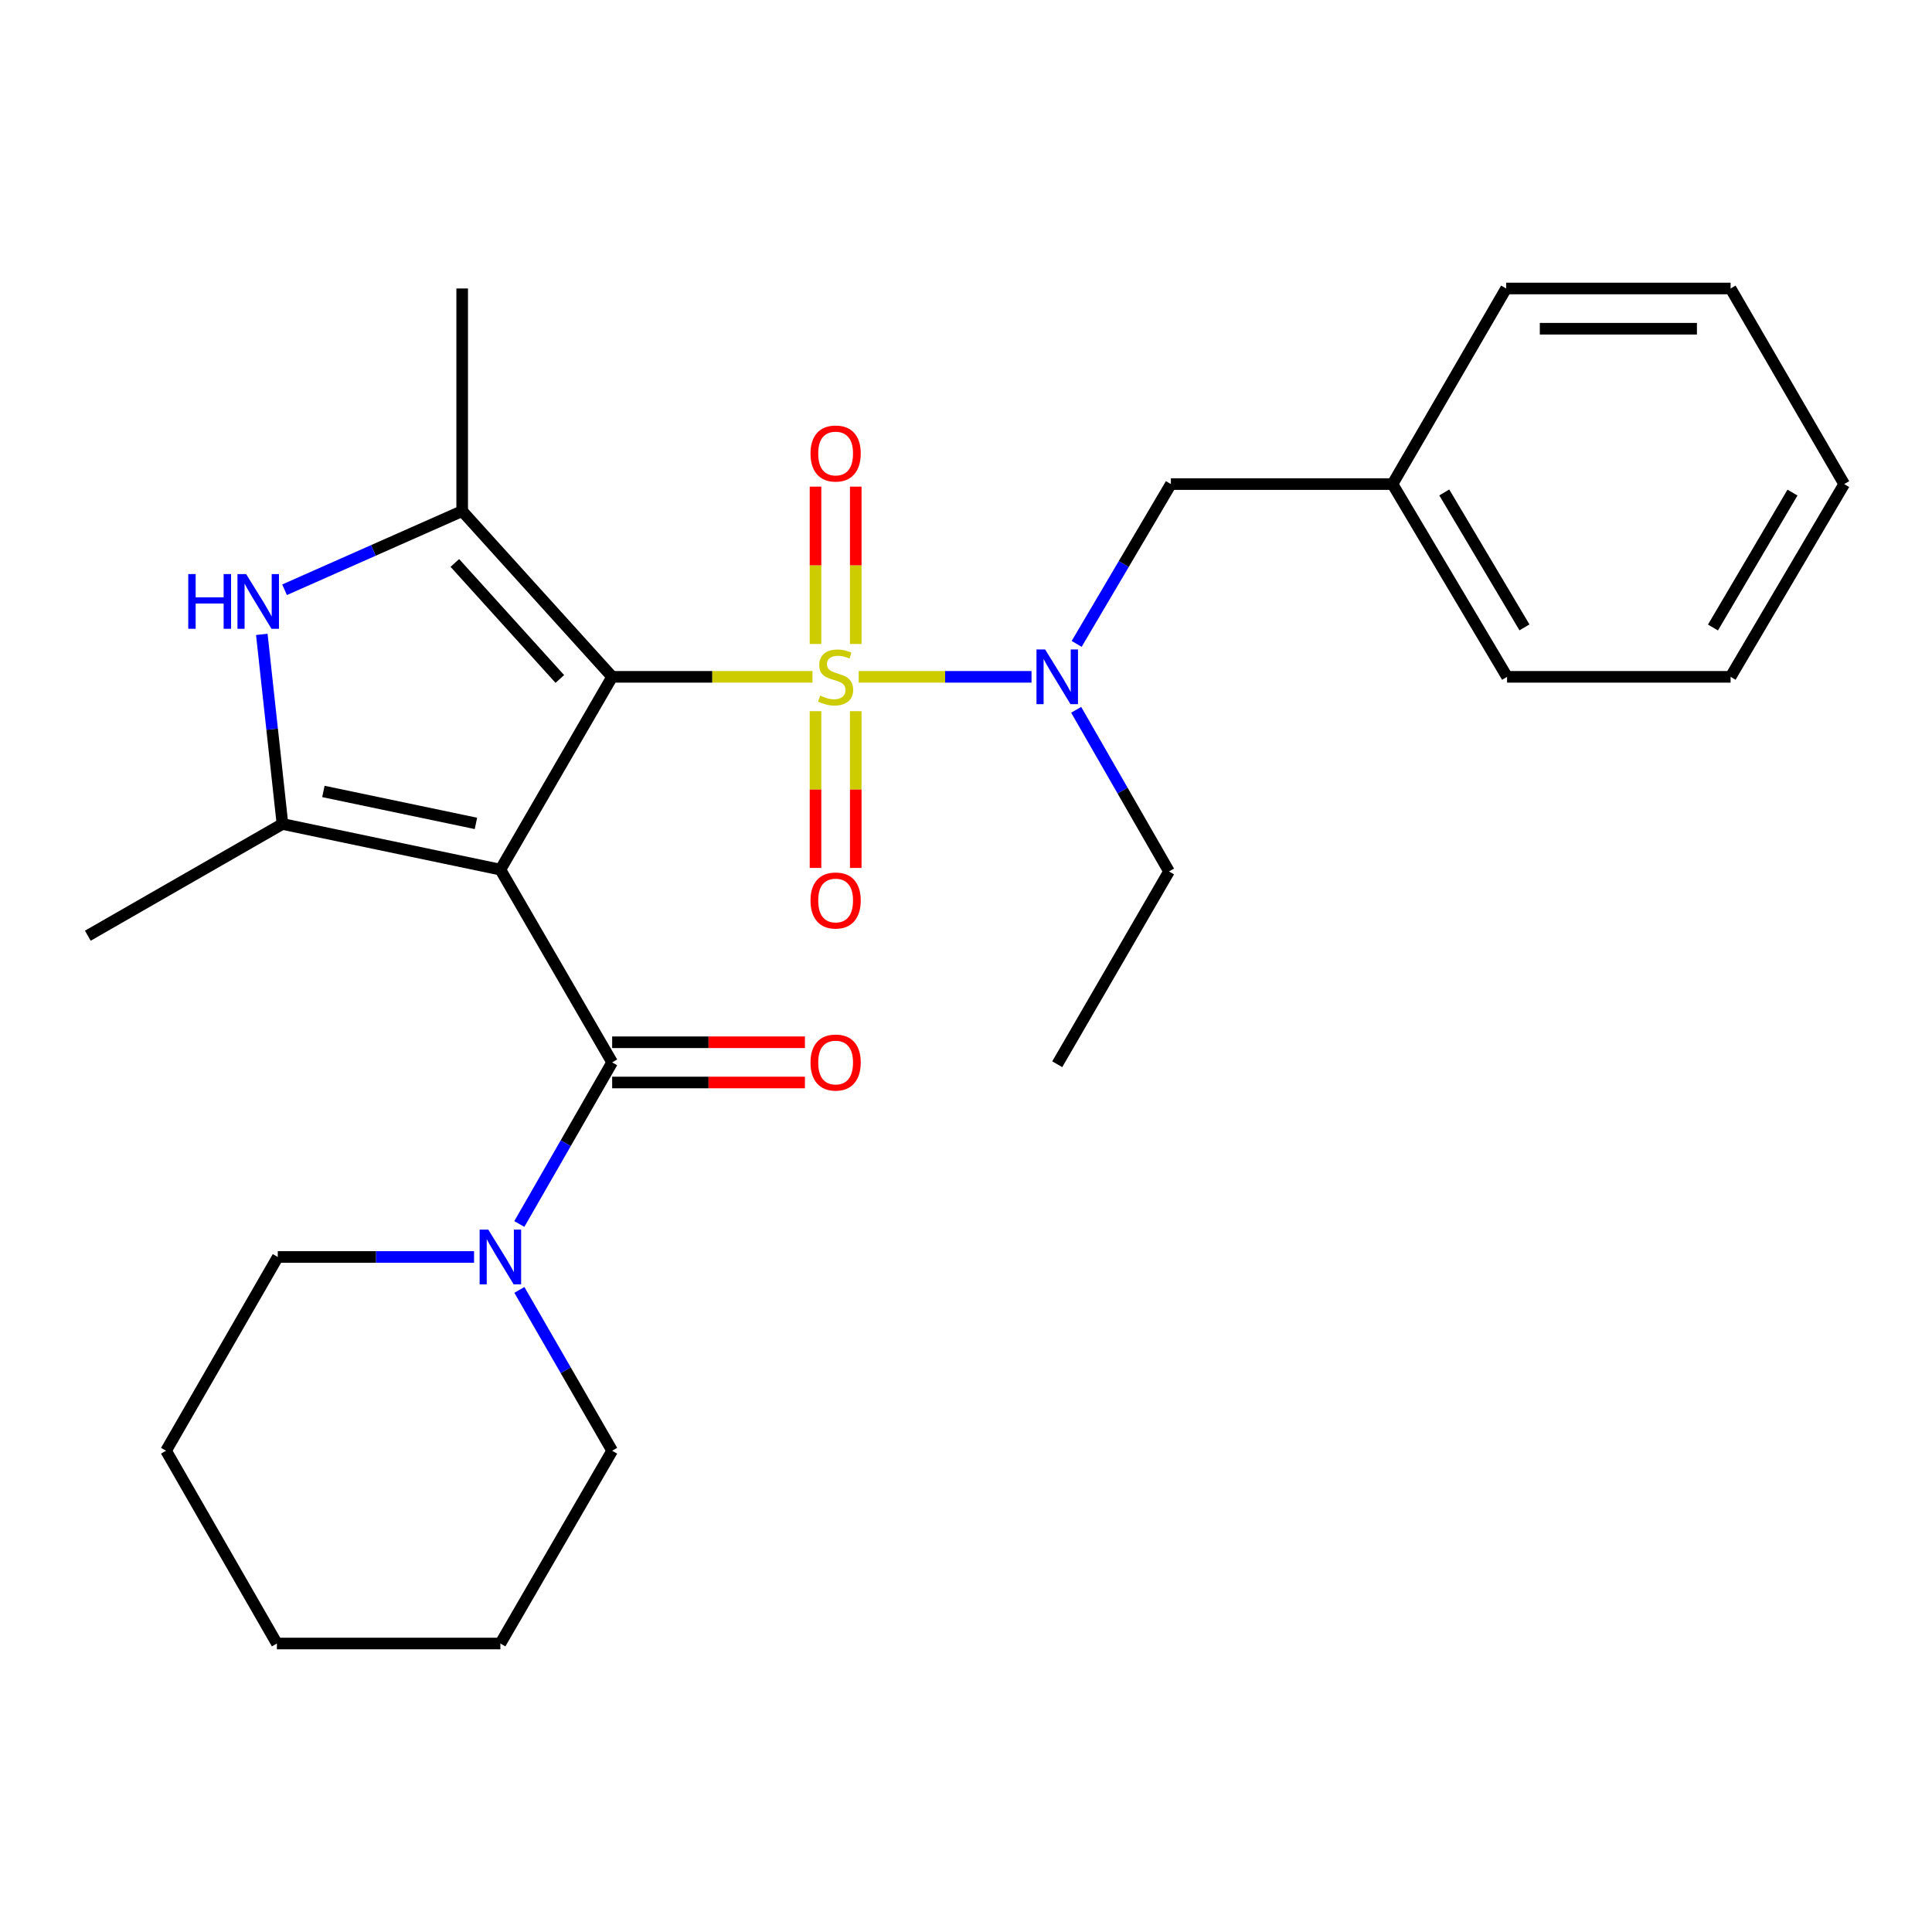 <?xml version='1.0' encoding='iso-8859-1'?>
<svg version='1.1' baseProfile='full'
              xmlns='http://www.w3.org/2000/svg'
                      xmlns:rdkit='http://www.rdkit.org/xml'
                      xmlns:xlink='http://www.w3.org/1999/xlink'
                  xml:space='preserve'
width='1000px' height='1000px' viewBox='0 0 1000 1000'>
<!-- END OF HEADER -->
<rect style='opacity:1.0;fill:#FFFFFF;stroke:none' width='1000' height='1000' x='0' y='0'> </rect>
<path class='bond-0' d='M 316.851,350.332 L 258.995,450.115' style='fill:none;fill-rule:evenodd;stroke:#000000;stroke-width:6px;stroke-linecap:butt;stroke-linejoin:miter;stroke-opacity:1' />
<path class='bond-1' d='M 316.851,350.332 L 368.699,350.332' style='fill:none;fill-rule:evenodd;stroke:#000000;stroke-width:6px;stroke-linecap:butt;stroke-linejoin:miter;stroke-opacity:1' />
<path class='bond-1' d='M 368.699,350.332 L 420.546,350.332' style='fill:none;fill-rule:evenodd;stroke:#CCCC00;stroke-width:6px;stroke-linecap:butt;stroke-linejoin:miter;stroke-opacity:1' />
<path class='bond-2' d='M 316.851,350.332 L 239.223,264.536' style='fill:none;fill-rule:evenodd;stroke:#000000;stroke-width:6px;stroke-linecap:butt;stroke-linejoin:miter;stroke-opacity:1' />
<path class='bond-2' d='M 289.766,351.434 L 235.426,291.377' style='fill:none;fill-rule:evenodd;stroke:#000000;stroke-width:6px;stroke-linecap:butt;stroke-linejoin:miter;stroke-opacity:1' />
<path class='bond-3' d='M 258.995,450.115 L 146.197,426.491' style='fill:none;fill-rule:evenodd;stroke:#000000;stroke-width:6px;stroke-linecap:butt;stroke-linejoin:miter;stroke-opacity:1' />
<path class='bond-3' d='M 246.344,426.189 L 167.386,409.652' style='fill:none;fill-rule:evenodd;stroke:#000000;stroke-width:6px;stroke-linecap:butt;stroke-linejoin:miter;stroke-opacity:1' />
<path class='bond-4' d='M 258.995,450.115 L 316.851,549.885' style='fill:none;fill-rule:evenodd;stroke:#000000;stroke-width:6px;stroke-linecap:butt;stroke-linejoin:miter;stroke-opacity:1' />
<path class='bond-6' d='M 444.466,350.332 L 489.191,350.332' style='fill:none;fill-rule:evenodd;stroke:#CCCC00;stroke-width:6px;stroke-linecap:butt;stroke-linejoin:miter;stroke-opacity:1' />
<path class='bond-6' d='M 489.191,350.332 L 533.916,350.332' style='fill:none;fill-rule:evenodd;stroke:#0000FF;stroke-width:6px;stroke-linecap:butt;stroke-linejoin:miter;stroke-opacity:1' />
<path class='bond-8' d='M 422.106,368.104 L 422.106,408.673' style='fill:none;fill-rule:evenodd;stroke:#CCCC00;stroke-width:6px;stroke-linecap:butt;stroke-linejoin:miter;stroke-opacity:1' />
<path class='bond-8' d='M 422.106,408.673 L 422.106,449.243' style='fill:none;fill-rule:evenodd;stroke:#FF0000;stroke-width:6px;stroke-linecap:butt;stroke-linejoin:miter;stroke-opacity:1' />
<path class='bond-8' d='M 442.93,368.104 L 442.93,408.673' style='fill:none;fill-rule:evenodd;stroke:#CCCC00;stroke-width:6px;stroke-linecap:butt;stroke-linejoin:miter;stroke-opacity:1' />
<path class='bond-8' d='M 442.93,408.673 L 442.93,449.243' style='fill:none;fill-rule:evenodd;stroke:#FF0000;stroke-width:6px;stroke-linecap:butt;stroke-linejoin:miter;stroke-opacity:1' />
<path class='bond-9' d='M 442.93,333.32 L 442.93,292.6' style='fill:none;fill-rule:evenodd;stroke:#CCCC00;stroke-width:6px;stroke-linecap:butt;stroke-linejoin:miter;stroke-opacity:1' />
<path class='bond-9' d='M 442.93,292.6 L 442.93,251.88' style='fill:none;fill-rule:evenodd;stroke:#FF0000;stroke-width:6px;stroke-linecap:butt;stroke-linejoin:miter;stroke-opacity:1' />
<path class='bond-9' d='M 422.106,333.32 L 422.106,292.6' style='fill:none;fill-rule:evenodd;stroke:#CCCC00;stroke-width:6px;stroke-linecap:butt;stroke-linejoin:miter;stroke-opacity:1' />
<path class='bond-9' d='M 422.106,292.6 L 422.106,251.88' style='fill:none;fill-rule:evenodd;stroke:#FF0000;stroke-width:6px;stroke-linecap:butt;stroke-linejoin:miter;stroke-opacity:1' />
<path class='bond-5' d='M 239.223,264.536 L 193.253,284.899' style='fill:none;fill-rule:evenodd;stroke:#000000;stroke-width:6px;stroke-linecap:butt;stroke-linejoin:miter;stroke-opacity:1' />
<path class='bond-5' d='M 193.253,284.899 L 147.283,305.262' style='fill:none;fill-rule:evenodd;stroke:#0000FF;stroke-width:6px;stroke-linecap:butt;stroke-linejoin:miter;stroke-opacity:1' />
<path class='bond-13' d='M 239.223,264.536 L 239.223,149.321' style='fill:none;fill-rule:evenodd;stroke:#000000;stroke-width:6px;stroke-linecap:butt;stroke-linejoin:miter;stroke-opacity:1' />
<path class='bond-12' d='M 146.197,426.491 L 45.455,484.324' style='fill:none;fill-rule:evenodd;stroke:#000000;stroke-width:6px;stroke-linecap:butt;stroke-linejoin:miter;stroke-opacity:1' />
<path class='bond-27' d='M 146.197,426.491 L 140.855,377.423' style='fill:none;fill-rule:evenodd;stroke:#000000;stroke-width:6px;stroke-linecap:butt;stroke-linejoin:miter;stroke-opacity:1' />
<path class='bond-27' d='M 140.855,377.423 L 135.513,328.355' style='fill:none;fill-rule:evenodd;stroke:#0000FF;stroke-width:6px;stroke-linecap:butt;stroke-linejoin:miter;stroke-opacity:1' />
<path class='bond-7' d='M 316.851,549.885 L 292.824,591.713' style='fill:none;fill-rule:evenodd;stroke:#000000;stroke-width:6px;stroke-linecap:butt;stroke-linejoin:miter;stroke-opacity:1' />
<path class='bond-7' d='M 292.824,591.713 L 268.797,633.541' style='fill:none;fill-rule:evenodd;stroke:#0000FF;stroke-width:6px;stroke-linecap:butt;stroke-linejoin:miter;stroke-opacity:1' />
<path class='bond-10' d='M 316.851,560.298 L 366.739,560.298' style='fill:none;fill-rule:evenodd;stroke:#000000;stroke-width:6px;stroke-linecap:butt;stroke-linejoin:miter;stroke-opacity:1' />
<path class='bond-10' d='M 366.739,560.298 L 416.626,560.298' style='fill:none;fill-rule:evenodd;stroke:#FF0000;stroke-width:6px;stroke-linecap:butt;stroke-linejoin:miter;stroke-opacity:1' />
<path class='bond-10' d='M 316.851,539.473 L 366.739,539.473' style='fill:none;fill-rule:evenodd;stroke:#000000;stroke-width:6px;stroke-linecap:butt;stroke-linejoin:miter;stroke-opacity:1' />
<path class='bond-10' d='M 366.739,539.473 L 416.626,539.473' style='fill:none;fill-rule:evenodd;stroke:#FF0000;stroke-width:6px;stroke-linecap:butt;stroke-linejoin:miter;stroke-opacity:1' />
<path class='bond-11' d='M 557.281,333.276 L 581.667,291.919' style='fill:none;fill-rule:evenodd;stroke:#0000FF;stroke-width:6px;stroke-linecap:butt;stroke-linejoin:miter;stroke-opacity:1' />
<path class='bond-11' d='M 581.667,291.919 L 606.053,250.561' style='fill:none;fill-rule:evenodd;stroke:#000000;stroke-width:6px;stroke-linecap:butt;stroke-linejoin:miter;stroke-opacity:1' />
<path class='bond-15' d='M 557.026,367.396 L 581.053,409.23' style='fill:none;fill-rule:evenodd;stroke:#0000FF;stroke-width:6px;stroke-linecap:butt;stroke-linejoin:miter;stroke-opacity:1' />
<path class='bond-15' d='M 581.053,409.23 L 605.081,451.063' style='fill:none;fill-rule:evenodd;stroke:#000000;stroke-width:6px;stroke-linecap:butt;stroke-linejoin:miter;stroke-opacity:1' />
<path class='bond-16' d='M 245.374,650.605 L 194.577,650.605' style='fill:none;fill-rule:evenodd;stroke:#0000FF;stroke-width:6px;stroke-linecap:butt;stroke-linejoin:miter;stroke-opacity:1' />
<path class='bond-16' d='M 194.577,650.605 L 143.779,650.605' style='fill:none;fill-rule:evenodd;stroke:#000000;stroke-width:6px;stroke-linecap:butt;stroke-linejoin:miter;stroke-opacity:1' />
<path class='bond-17' d='M 268.833,667.66 L 292.842,709.278' style='fill:none;fill-rule:evenodd;stroke:#0000FF;stroke-width:6px;stroke-linecap:butt;stroke-linejoin:miter;stroke-opacity:1' />
<path class='bond-17' d='M 292.842,709.278 L 316.851,750.897' style='fill:none;fill-rule:evenodd;stroke:#000000;stroke-width:6px;stroke-linecap:butt;stroke-linejoin:miter;stroke-opacity:1' />
<path class='bond-14' d='M 606.053,250.561 L 720.759,250.561' style='fill:none;fill-rule:evenodd;stroke:#000000;stroke-width:6px;stroke-linecap:butt;stroke-linejoin:miter;stroke-opacity:1' />
<path class='bond-18' d='M 720.759,250.561 L 780.05,350.332' style='fill:none;fill-rule:evenodd;stroke:#000000;stroke-width:6px;stroke-linecap:butt;stroke-linejoin:miter;stroke-opacity:1' />
<path class='bond-18' d='M 747.555,254.888 L 789.058,324.728' style='fill:none;fill-rule:evenodd;stroke:#000000;stroke-width:6px;stroke-linecap:butt;stroke-linejoin:miter;stroke-opacity:1' />
<path class='bond-19' d='M 720.759,250.561 L 779.576,149.321' style='fill:none;fill-rule:evenodd;stroke:#000000;stroke-width:6px;stroke-linecap:butt;stroke-linejoin:miter;stroke-opacity:1' />
<path class='bond-20' d='M 605.081,451.063 L 547.225,550.857' style='fill:none;fill-rule:evenodd;stroke:#000000;stroke-width:6px;stroke-linecap:butt;stroke-linejoin:miter;stroke-opacity:1' />
<path class='bond-22' d='M 143.779,650.605 L 85.946,750.897' style='fill:none;fill-rule:evenodd;stroke:#000000;stroke-width:6px;stroke-linecap:butt;stroke-linejoin:miter;stroke-opacity:1' />
<path class='bond-21' d='M 316.851,750.897 L 258.995,850.679' style='fill:none;fill-rule:evenodd;stroke:#000000;stroke-width:6px;stroke-linecap:butt;stroke-linejoin:miter;stroke-opacity:1' />
<path class='bond-23' d='M 780.05,350.332 L 895.752,350.332' style='fill:none;fill-rule:evenodd;stroke:#000000;stroke-width:6px;stroke-linecap:butt;stroke-linejoin:miter;stroke-opacity:1' />
<path class='bond-24' d='M 779.576,149.321 L 895.752,149.321' style='fill:none;fill-rule:evenodd;stroke:#000000;stroke-width:6px;stroke-linecap:butt;stroke-linejoin:miter;stroke-opacity:1' />
<path class='bond-24' d='M 797.002,170.145 L 878.326,170.145' style='fill:none;fill-rule:evenodd;stroke:#000000;stroke-width:6px;stroke-linecap:butt;stroke-linejoin:miter;stroke-opacity:1' />
<path class='bond-25' d='M 258.995,850.679 L 143.317,850.679' style='fill:none;fill-rule:evenodd;stroke:#000000;stroke-width:6px;stroke-linecap:butt;stroke-linejoin:miter;stroke-opacity:1' />
<path class='bond-28' d='M 85.946,750.897 L 143.317,850.679' style='fill:none;fill-rule:evenodd;stroke:#000000;stroke-width:6px;stroke-linecap:butt;stroke-linejoin:miter;stroke-opacity:1' />
<path class='bond-29' d='M 895.752,350.332 L 954.545,250.561' style='fill:none;fill-rule:evenodd;stroke:#000000;stroke-width:6px;stroke-linecap:butt;stroke-linejoin:miter;stroke-opacity:1' />
<path class='bond-29' d='M 886.63,324.794 L 927.786,254.954' style='fill:none;fill-rule:evenodd;stroke:#000000;stroke-width:6px;stroke-linecap:butt;stroke-linejoin:miter;stroke-opacity:1' />
<path class='bond-26' d='M 895.752,149.321 L 954.545,250.561' style='fill:none;fill-rule:evenodd;stroke:#000000;stroke-width:6px;stroke-linecap:butt;stroke-linejoin:miter;stroke-opacity:1' />
<path  class='atom-2' d='M 424.518 360.052
Q 424.838 360.172, 426.158 360.732
Q 427.478 361.292, 428.918 361.652
Q 430.398 361.972, 431.838 361.972
Q 434.518 361.972, 436.078 360.692
Q 437.638 359.372, 437.638 357.092
Q 437.638 355.532, 436.838 354.572
Q 436.078 353.612, 434.878 353.092
Q 433.678 352.572, 431.678 351.972
Q 429.158 351.212, 427.638 350.492
Q 426.158 349.772, 425.078 348.252
Q 424.038 346.732, 424.038 344.172
Q 424.038 340.612, 426.438 338.412
Q 428.878 336.212, 433.678 336.212
Q 436.958 336.212, 440.678 337.772
L 439.758 340.852
Q 436.358 339.452, 433.798 339.452
Q 431.038 339.452, 429.518 340.612
Q 427.998 341.732, 428.038 343.692
Q 428.038 345.212, 428.798 346.132
Q 429.598 347.052, 430.718 347.572
Q 431.878 348.092, 433.798 348.692
Q 436.358 349.492, 437.878 350.292
Q 439.398 351.092, 440.478 352.732
Q 441.598 354.332, 441.598 357.092
Q 441.598 361.012, 438.958 363.132
Q 436.358 365.212, 431.998 365.212
Q 429.478 365.212, 427.558 364.652
Q 425.678 364.132, 423.438 363.212
L 424.518 360.052
' fill='#CCCC00'/>
<path  class='atom-6' d='M 97.436 297.138
L 101.276 297.138
L 101.276 309.178
L 115.756 309.178
L 115.756 297.138
L 119.596 297.138
L 119.596 325.458
L 115.756 325.458
L 115.756 312.378
L 101.276 312.378
L 101.276 325.458
L 97.436 325.458
L 97.436 297.138
' fill='#0000FF'/>
<path  class='atom-6' d='M 127.396 297.138
L 136.676 312.138
Q 137.596 313.618, 139.076 316.298
Q 140.556 318.978, 140.636 319.138
L 140.636 297.138
L 144.396 297.138
L 144.396 325.458
L 140.516 325.458
L 130.556 309.058
Q 129.396 307.138, 128.156 304.938
Q 126.956 302.738, 126.596 302.058
L 126.596 325.458
L 122.916 325.458
L 122.916 297.138
L 127.396 297.138
' fill='#0000FF'/>
<path  class='atom-7' d='M 540.965 336.172
L 550.245 351.172
Q 551.165 352.652, 552.645 355.332
Q 554.125 358.012, 554.205 358.172
L 554.205 336.172
L 557.965 336.172
L 557.965 364.492
L 554.085 364.492
L 544.125 348.092
Q 542.965 346.172, 541.725 343.972
Q 540.525 341.772, 540.165 341.092
L 540.165 364.492
L 536.485 364.492
L 536.485 336.172
L 540.965 336.172
' fill='#0000FF'/>
<path  class='atom-8' d='M 252.735 636.445
L 262.015 651.445
Q 262.935 652.925, 264.415 655.605
Q 265.895 658.285, 265.975 658.445
L 265.975 636.445
L 269.735 636.445
L 269.735 664.765
L 265.855 664.765
L 255.895 648.365
Q 254.735 646.445, 253.495 644.245
Q 252.295 642.045, 251.935 641.365
L 251.935 664.765
L 248.255 664.765
L 248.255 636.445
L 252.735 636.445
' fill='#0000FF'/>
<path  class='atom-9' d='M 419.518 466.09
Q 419.518 459.29, 422.878 455.49
Q 426.238 451.69, 432.518 451.69
Q 438.798 451.69, 442.158 455.49
Q 445.518 459.29, 445.518 466.09
Q 445.518 472.97, 442.118 476.89
Q 438.718 480.77, 432.518 480.77
Q 426.278 480.77, 422.878 476.89
Q 419.518 473.01, 419.518 466.09
M 432.518 477.57
Q 436.838 477.57, 439.158 474.69
Q 441.518 471.77, 441.518 466.09
Q 441.518 460.53, 439.158 457.73
Q 436.838 454.89, 432.518 454.89
Q 428.198 454.89, 425.838 457.69
Q 423.518 460.49, 423.518 466.09
Q 423.518 471.81, 425.838 474.69
Q 428.198 477.57, 432.518 477.57
' fill='#FF0000'/>
<path  class='atom-10' d='M 419.518 234.734
Q 419.518 227.934, 422.878 224.134
Q 426.238 220.334, 432.518 220.334
Q 438.798 220.334, 442.158 224.134
Q 445.518 227.934, 445.518 234.734
Q 445.518 241.614, 442.118 245.534
Q 438.718 249.414, 432.518 249.414
Q 426.278 249.414, 422.878 245.534
Q 419.518 241.654, 419.518 234.734
M 432.518 246.214
Q 436.838 246.214, 439.158 243.334
Q 441.518 240.414, 441.518 234.734
Q 441.518 229.174, 439.158 226.374
Q 436.838 223.534, 432.518 223.534
Q 428.198 223.534, 425.838 226.334
Q 423.518 229.134, 423.518 234.734
Q 423.518 240.454, 425.838 243.334
Q 428.198 246.214, 432.518 246.214
' fill='#FF0000'/>
<path  class='atom-11' d='M 419.518 549.965
Q 419.518 543.165, 422.878 539.365
Q 426.238 535.565, 432.518 535.565
Q 438.798 535.565, 442.158 539.365
Q 445.518 543.165, 445.518 549.965
Q 445.518 556.845, 442.118 560.765
Q 438.718 564.645, 432.518 564.645
Q 426.278 564.645, 422.878 560.765
Q 419.518 556.885, 419.518 549.965
M 432.518 561.445
Q 436.838 561.445, 439.158 558.565
Q 441.518 555.645, 441.518 549.965
Q 441.518 544.405, 439.158 541.605
Q 436.838 538.765, 432.518 538.765
Q 428.198 538.765, 425.838 541.565
Q 423.518 544.365, 423.518 549.965
Q 423.518 555.685, 425.838 558.565
Q 428.198 561.445, 432.518 561.445
' fill='#FF0000'/>
</svg>
